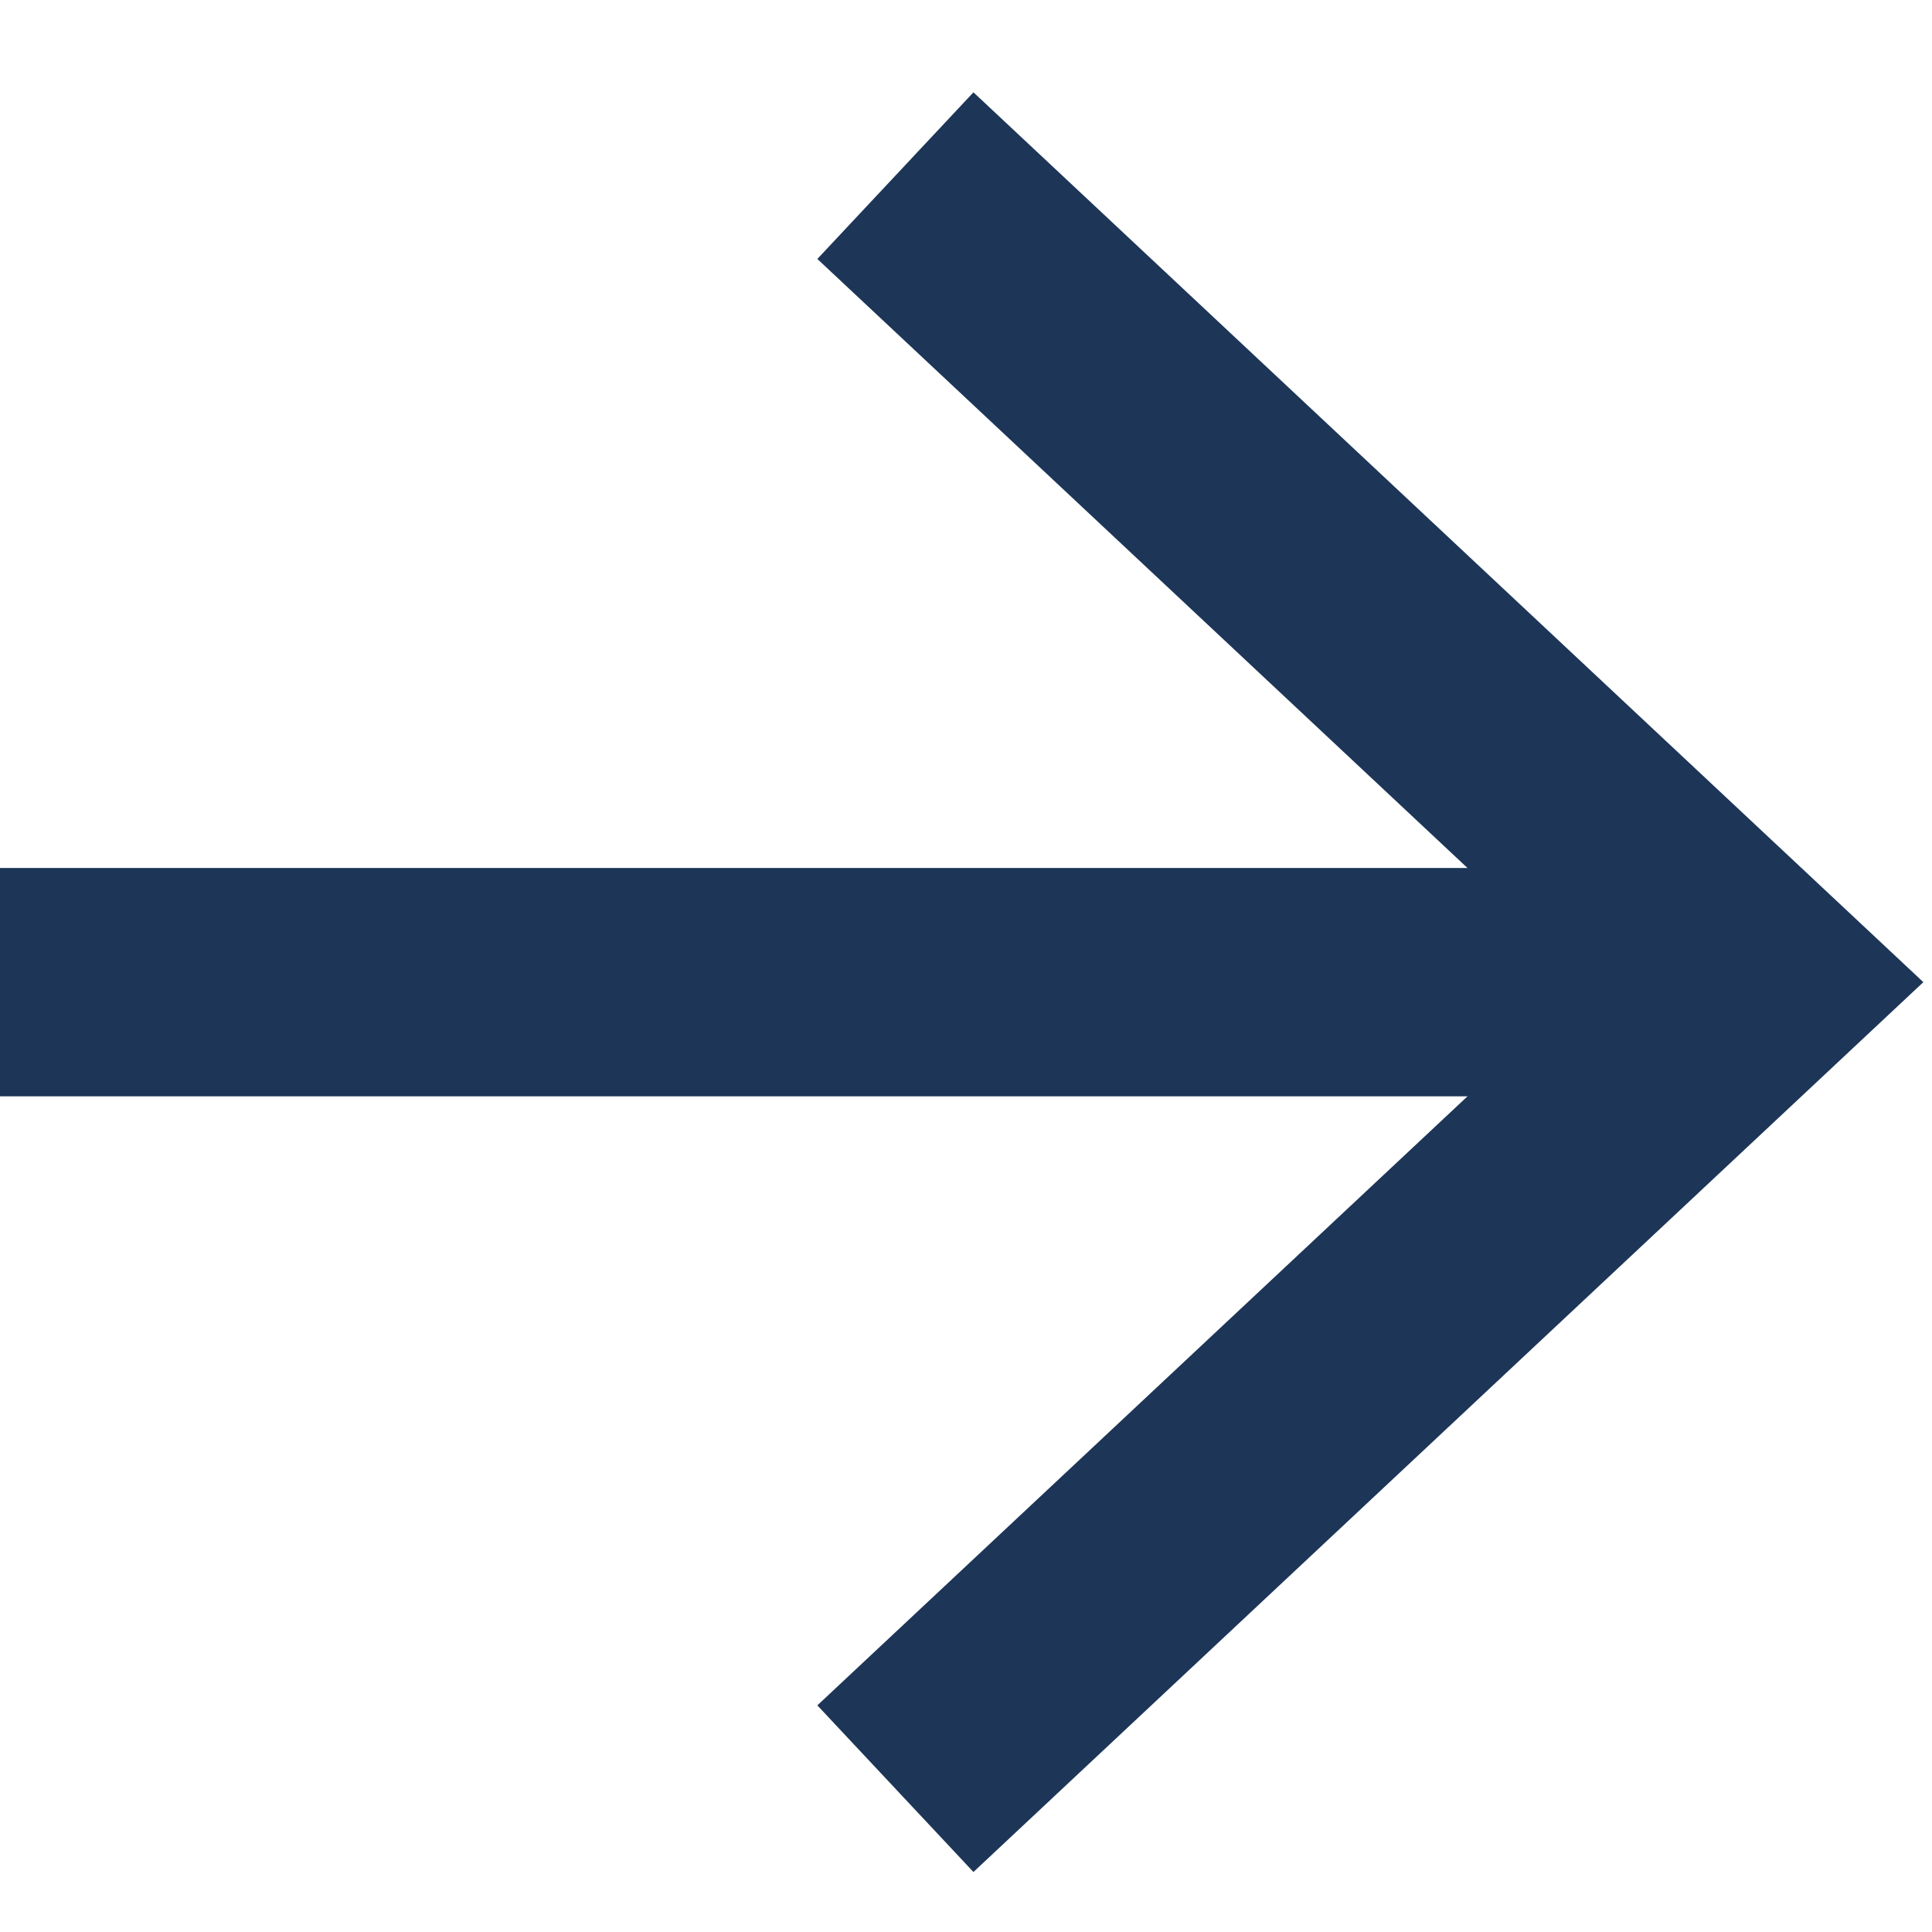 <svg width="11" height="11" viewBox="0 0 11 11" fill="none" xmlns="http://www.w3.org/2000/svg">
<g id="line-arrow-right-1--arrow-right-keyboard">
<path id="Vector 2248" d="M0 5.592L9.805 5.592" stroke="#1D3557" stroke-width="1.3"/>
<path id="Vector 2249" d="M5.098 10.184L10 5.592L5.098 1" stroke="#1D3557" stroke-width="1.3"/>
</g>
</svg>
